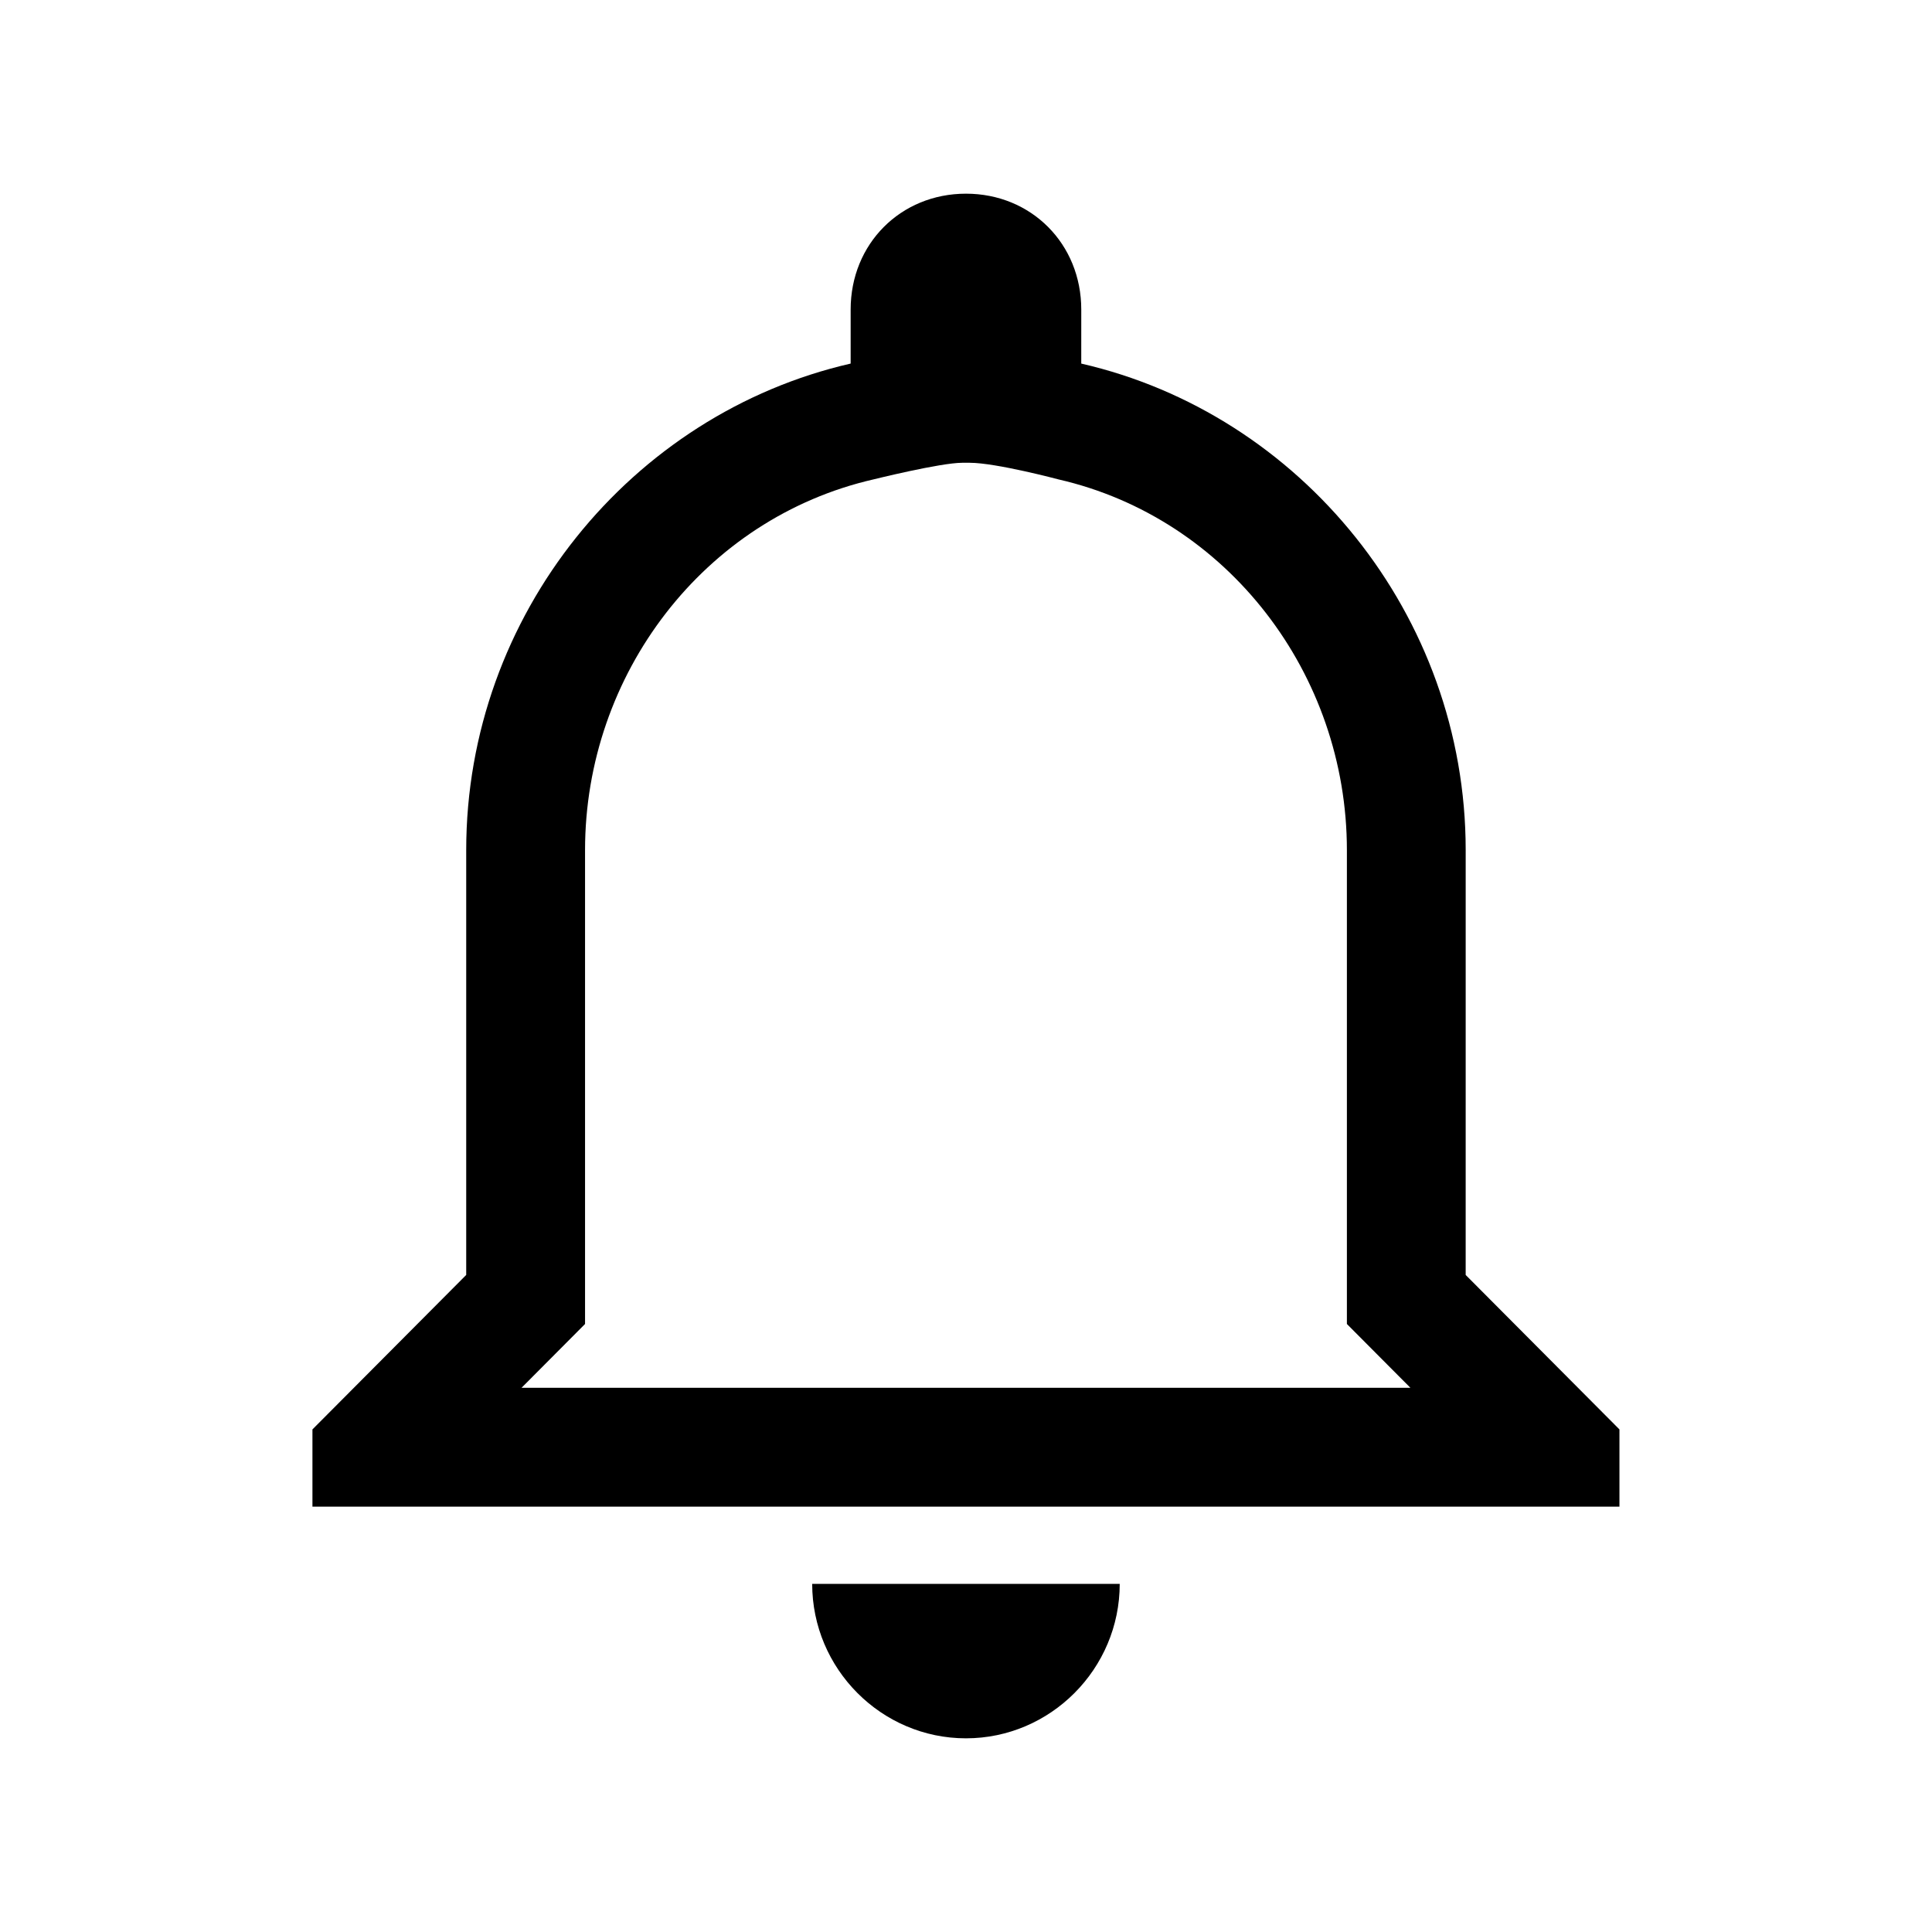 <?xml version="1.0" encoding="UTF-8"?>
<!-- Uploaded to: ICON Repo, www.iconrepo.com, Generator: ICON Repo Mixer Tools -->
<svg fill="#000000" width="800px" height="800px" version="1.1" viewBox="144 144 512 512" xmlns="http://www.w3.org/2000/svg">
 <path d="m400.98 266.64c6.969 0 23.527 4.406 23.527 4.406 44.859 10.281 76.434 51.602 76.434 98.254v125.57l9.172 9.215 7.664 7.699h-235.57l7.664-7.699 9.172-9.215v-125.57c0-46.652 31.574-87.973 76.434-98.254 0 0 17.754-4.406 23.527-4.406m0.988-71.312c-17.32 0-30.562 13.301-30.562 30.699v14.324c-58.07 13.309-101.88 66.52-101.88 128.95v112.57l-40.75 40.938v20.469h346.37v-20.469l-40.75-40.934 0.004-112.57c0-62.426-43.805-115.64-101.88-128.95l0.004-14.324c0-17.398-13.242-30.703-30.562-30.703zm40.746 368.41h-81.5c0 22.516 18.336 40.934 40.75 40.934 22.418 0 40.75-18.422 40.75-40.934z"/>
</svg>